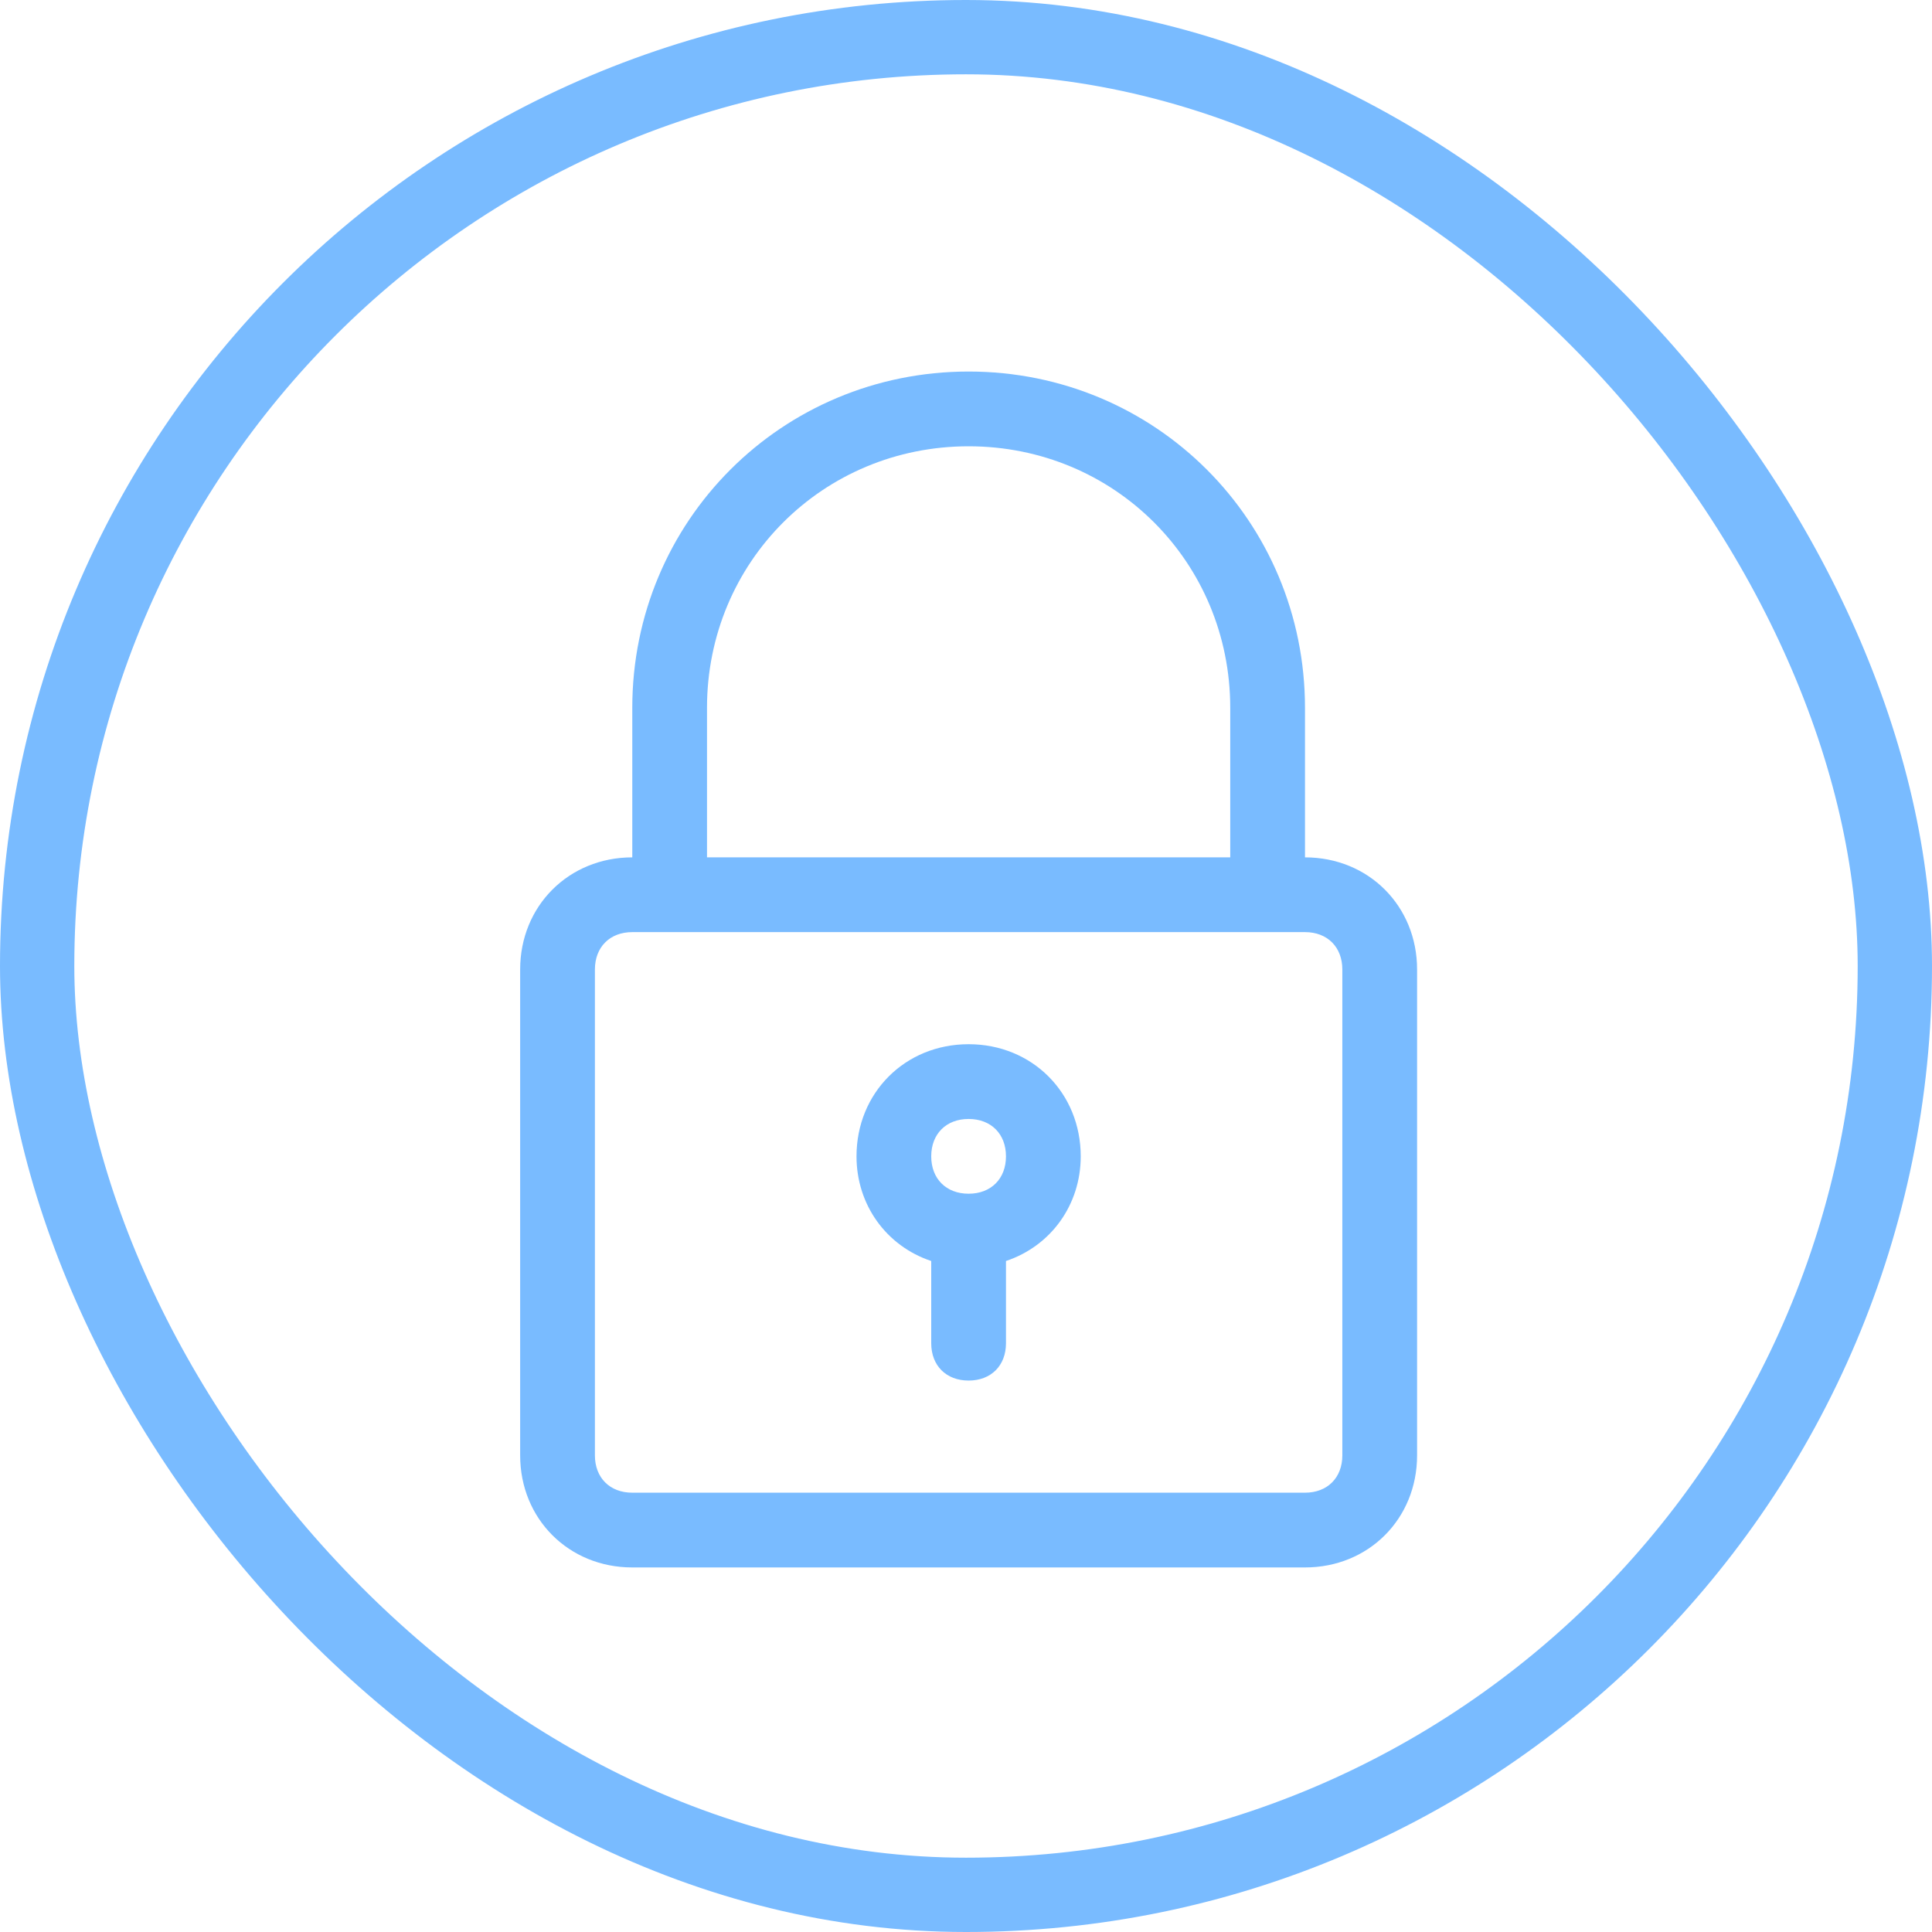 <svg width="52" height="52" viewBox="0 0 52 52" fill="none" xmlns="http://www.w3.org/2000/svg">
<rect x="1" y="1" width="50" height="50" rx="25" stroke="#79BBFF" stroke-width="2"/>
<path d="M26.071 10C21.041 10 17.018 14.024 17.018 19.053V23.076C15.308 23.076 14 24.384 14 26.094V39.171C14 40.881 15.308 42.188 17.018 42.188H35.124C36.834 42.188 38.141 40.881 38.141 39.171V26.094C38.141 24.384 36.834 23.076 35.124 23.076V19.053C35.124 14.024 31.1 10 26.071 10ZM36.129 26.094V39.171C36.129 39.774 35.727 40.176 35.124 40.176H17.018C16.414 40.176 16.012 39.774 16.012 39.171V26.094C16.012 25.491 16.414 25.088 17.018 25.088H18.023H34.118H35.124C35.727 25.088 36.129 25.491 36.129 26.094ZM19.029 23.076V19.053C19.029 15.13 22.148 12.012 26.071 12.012C29.994 12.012 33.112 15.13 33.112 19.053V23.076H19.029Z" fill="#79BBFF"/>
<path d="M26.07 28.105C24.36 28.105 23.053 29.413 23.053 31.123C23.053 32.431 23.857 33.537 25.064 33.94V36.153C25.064 36.756 25.467 37.158 26.07 37.158C26.674 37.158 27.076 36.756 27.076 36.153V33.94C28.283 33.537 29.088 32.431 29.088 31.123C29.088 29.413 27.78 28.105 26.07 28.105ZM26.07 32.129C25.467 32.129 25.064 31.727 25.064 31.123C25.064 30.52 25.467 30.117 26.07 30.117C26.674 30.117 27.076 30.52 27.076 31.123C27.076 31.727 26.674 32.129 26.07 32.129Z" fill="#79BBFF"/>
</svg>

